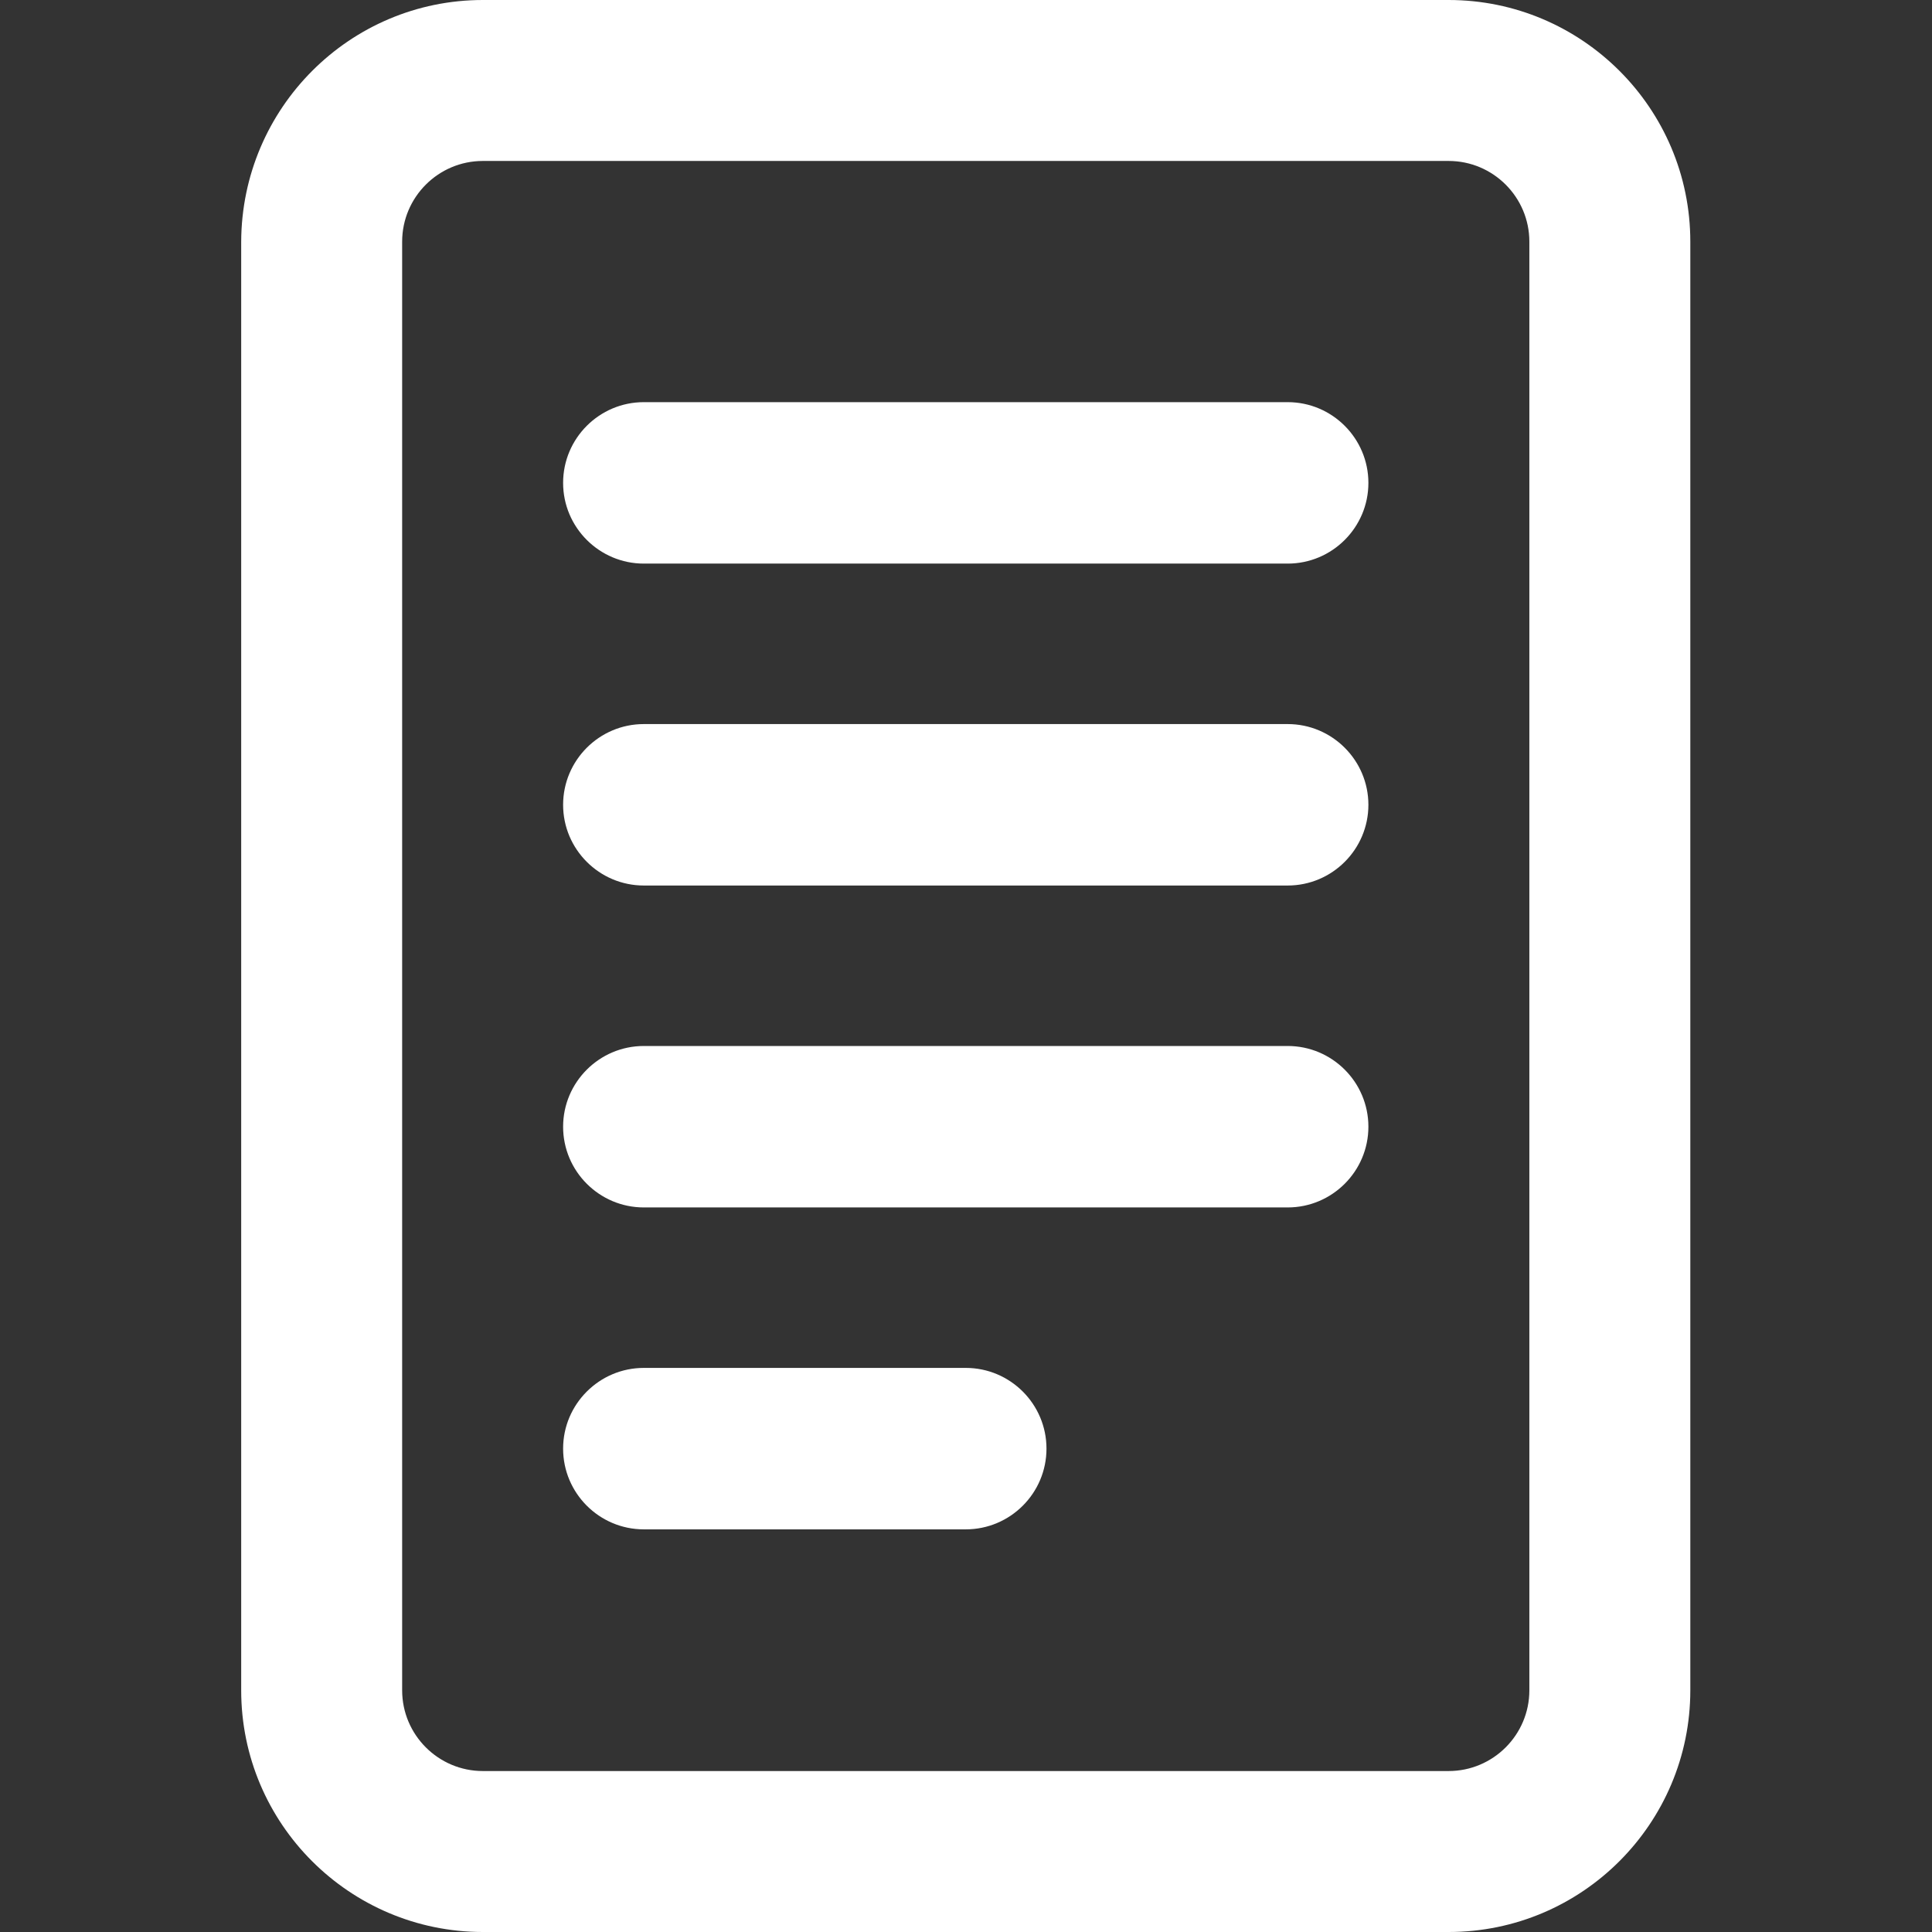 <?xml version="1.0" encoding="utf-8"?>
<!-- Generator: Adobe Illustrator 26.4.1, SVG Export Plug-In . SVG Version: 6.00 Build 0)  -->
<svg version="1.1" xmlns="http://www.w3.org/2000/svg" xmlns:xlink="http://www.w3.org/1999/xlink" x="0px" y="0px"
	 viewBox="0 0 39.49 39.49" style="enable-background:new 0 0 39.49 39.49;" xml:space="preserve">
<rect x="0" y="0" width="39.49" height="39.49" fill="#333333" stroke="none"/>
<style type="text/css">
	.st0{fill:#FFFFFF;}
	.st1{display:none;}
	.st2{display:inline;}
	.st3{fill:#D9E2E7;}
	.st4{fill:#B3B3B3;}
</style>
<g id="Layer_1">
	<g>
		<g>
			<path class="st0" d="M29.61,39.49H9.87c-2.72,0-4.94-2.21-4.94-4.94V4.94C4.94,2.21,7.15,0,9.87,0h19.74
				c2.72,0,4.94,2.21,4.94,4.94v29.61C34.55,37.27,32.34,39.49,29.61,39.49z M9.87,3.29c-0.91,0-1.65,0.74-1.65,1.65v29.61
				c0,0.91,0.74,1.65,1.65,1.65h19.74c0.91,0,1.65-0.74,1.65-1.65V4.94c0-0.91-0.74-1.65-1.65-1.65H9.87z"/>
		</g>
		<g>
			<path class="st0" d="M26.32,11.52H13.16c-0.91,0-1.65-0.74-1.65-1.65c0-0.91,0.74-1.65,1.65-1.65h13.16
				c0.91,0,1.65,0.74,1.65,1.65C27.97,10.78,27.23,11.52,26.32,11.52z"/>
		</g>
		<g>
			<path class="st0" d="M26.32,18.1H13.16c-0.91,0-1.65-0.74-1.65-1.65c0-0.91,0.74-1.65,1.65-1.65h13.16
				c0.91,0,1.65,0.74,1.65,1.65C27.97,17.36,27.23,18.1,26.32,18.1z"/>
		</g>
		<g>
			<path class="st0" d="M26.32,24.68H13.16c-0.91,0-1.65-0.74-1.65-1.65s0.74-1.65,1.65-1.65h13.16c0.91,0,1.65,0.74,1.65,1.65
				S27.23,24.68,26.32,24.68z"/>
		</g>
		<g>
			<path class="st0" d="M19.74,31.26h-6.58c-0.91,0-1.65-0.74-1.65-1.65c0-0.91,0.74-1.65,1.65-1.65h6.58
				c0.91,0,1.65,0.74,1.65,1.65C21.39,30.52,20.65,31.26,19.74,31.26z"/>
		</g>
	</g>
</g>
<g id="Layer_2" class="st1">
	<g class="st2">
		<polygon class="st3" points="313.2,-18.05 -161.8,-18.05 -131.45,19.65 -161.8,58.82 313.2,58.82 343.55,19.65 		"/>
		<g>
			<g>
				<path class="st4" d="M54.44,32.77l-3.09-21.03h3.24l1.89,15.66l1.95-15.66h3.06l-3.12,21.03H54.44z"/>
				<path class="st4" d="M66.02,32.74h-3.21v-21h3.21V32.74z"/>
				<path class="st4" d="M67.97,11.74h4.83c3.12,0,4.59,1.5,4.59,4.59v11.82c0,3.09-1.47,4.59-4.59,4.59h-4.83V11.74z M71.18,29.92
					h1.17c1.26,0,1.83-0.6,1.83-1.86V16.42c0-1.26-0.57-1.86-1.83-1.86h-1.17V29.92z"/>
				<path class="st4" d="M86.39,11.74v2.91h-3.93v5.94h3.78v2.91h-3.78v6.33h3.99v2.91h-7.2v-21H86.39z"/>
				<path class="st4" d="M93.71,32.92H92c-2.61,0-3.9-1.29-3.9-3.9V15.46c0-2.61,1.29-3.9,3.9-3.9h1.71c2.61,0,3.9,1.29,3.9,3.9
					v13.56C97.61,31.63,96.32,32.92,93.71,32.92z M93.2,14.38h-0.66c-0.84,0-1.23,0.39-1.23,1.23v13.26c0,0.84,0.39,1.23,1.23,1.23
					h0.66c0.81,0,1.2-0.39,1.2-1.23V15.61C94.4,14.77,94.01,14.38,93.2,14.38z"/>
				<path class="st4" d="M105.5,32.74V14.65h-2.88v-2.91h8.97v2.91h-2.88v18.09H105.5z"/>
				<path class="st4" d="M122.18,29.02c0,2.61-1.29,3.9-3.9,3.9h-1.56c-2.61,0-3.9-1.29-3.9-3.9V11.74h3.21v17.13
					c0,0.84,0.39,1.23,1.23,1.23h0.51c0.81,0,1.2-0.39,1.2-1.23V11.74h3.21V29.02z"/>
				<path class="st4" d="M126.29,32.74V14.65h-2.88v-2.91h8.97v2.91h-2.88v18.09H126.29z"/>
				<path class="st4" d="M138.95,32.92h-1.71c-2.61,0-3.9-1.29-3.9-3.9V15.46c0-2.61,1.29-3.9,3.9-3.9h1.71c2.61,0,3.9,1.29,3.9,3.9
					v13.56C142.85,31.63,141.56,32.92,138.95,32.92z M138.44,14.38h-0.66c-0.84,0-1.23,0.39-1.23,1.23v13.26
					c0,0.84,0.39,1.23,1.23,1.23h0.66c0.81,0,1.2-0.39,1.2-1.23V15.61C139.64,14.77,139.25,14.38,138.44,14.38z"/>
				<path class="st4" d="M153.92,25.6v7.14h-3.21v-7.08c0-0.93-0.42-1.35-1.35-1.35h-1.44v8.43h-3.21v-21h5.28
					c2.61,0,3.9,1.29,3.9,3.9v3.96c0,1.86-0.66,2.76-1.83,3.24C153.38,23.2,153.92,24.01,153.92,25.6z M149.48,14.59h-1.56v6.93
					h1.44c0.9,0,1.32-0.42,1.32-1.29v-4.44C150.68,14.98,150.29,14.59,149.48,14.59z"/>
				<path class="st4" d="M159.02,32.74h-3.21v-21h3.21V32.74z"/>
				<path class="st4" d="M170.66,32.74h-3.18l-0.42-3.3h-3.33l-0.39,3.3h-2.97l3-21.03h4.26L170.66,32.74z M164.09,26.59h2.61
					l-1.32-10.62L164.09,26.59z"/>
				<path class="st4" d="M175.19,11.74v18.09h3.54v2.91h-6.75v-21H175.19z"/>
				<path class="st4" d="M187.34,11.74v2.91h-3.93v5.94h3.78v2.91h-3.78v6.33h3.99v2.91h-7.2v-21H187.34z"/>
				<path class="st4" d="M198.17,25.6v3.42c0,2.61-1.29,3.9-3.9,3.9h-1.41c-2.61,0-3.87-1.29-3.87-3.87v-4.44h3.12v4.32
					c0,0.81,0.39,1.2,1.23,1.2h0.42c0.84,0,1.23-0.39,1.23-1.2v-2.88c0-0.87-0.3-1.26-0.9-1.71l-3.24-2.37
					c-1.44-1.02-1.86-2.01-1.86-3.63v-2.88c0-2.61,1.29-3.9,3.9-3.9h1.35c2.58,0,3.87,1.29,3.87,3.87v3.81h-3.15v-3.69
					c0-0.81-0.39-1.2-1.2-1.2h-0.39c-0.81,0-1.2,0.39-1.2,1.2v2.34c0,0.87,0.3,1.29,0.9,1.71l3.24,2.37
					C197.72,22.99,198.17,23.89,198.17,25.6z"/>
			</g>
		</g>
		<g>
			<g>
				<path class="st4" d="M34.55,39.49H4.94C2.21,39.49,0,37.27,0,34.55V4.94C0,2.21,2.21,0,4.94,0h29.61c2.72,0,4.94,2.21,4.94,4.94
					v29.61C39.49,37.27,37.27,39.49,34.55,39.49z M4.94,3.29c-0.91,0-1.65,0.74-1.65,1.65v29.61c0,0.91,0.74,1.65,1.65,1.65h29.61
					c0.91,0,1.65-0.74,1.65-1.65V4.94c0-0.91-0.74-1.65-1.65-1.65H4.94z"/>
			</g>
			<g>
				<path class="st4" d="M14.8,29.96c-0.56,0-1.13-0.15-1.64-0.44c-1.03-0.59-1.64-1.66-1.64-2.84V13.52c0-1.19,0.61-2.25,1.64-2.84
					c1.03-0.59,2.26-0.59,3.28,0l11.39,6.58c0,0,0,0,0,0c1.03,0.59,1.64,1.66,1.64,2.85c0,1.19-0.61,2.25-1.64,2.84l-11.39,6.58
					C15.93,29.81,15.36,29.96,14.8,29.96z M14.8,13.53l0.01,13.15l11.37-6.58L14.8,13.53z"/>
			</g>
		</g>
	</g>
	<g class="st2">
		<polygon class="st3" points="798.2,-18.05 828.55,19.65 798.2,58.82 1273.2,58.82 1273.2,-18.05 		"/>
		<g>
			<g>
				<path class="st4" d="M1004.33,33.6h-3.21v-21h3.21V33.6z"/>
				<path class="st4" d="M1012.4,33.6l-3.27-14.13l0.03,3.69V33.6h-2.88v-21h3.75l3,12.96l-0.03-3.51V12.6h2.88v21H1012.4z"/>
				<path class="st4" d="M1024.79,12.6v2.91h-3.78v6.06h3.63v2.91h-3.63v9.12h-3.21v-21H1024.79z"/>
				<path class="st4" d="M1031.93,33.78h-1.71c-2.61,0-3.9-1.29-3.9-3.9V16.32c0-2.61,1.29-3.9,3.9-3.9h1.71
					c2.61,0,3.9,1.29,3.9,3.9v13.56C1035.83,32.49,1034.54,33.78,1031.93,33.78z M1031.42,15.24h-0.66c-0.84,0-1.23,0.39-1.23,1.23
					v13.26c0,0.84,0.39,1.23,1.23,1.23h0.66c0.81,0,1.2-0.39,1.2-1.23V16.47C1032.62,15.63,1032.23,15.24,1031.42,15.24z"/>
				<path class="st4" d="M1042.34,24.9v-2.76h4.8v7.74c0,2.61-1.29,3.9-3.9,3.9h-1.71c-2.61,0-3.9-1.29-3.9-3.9V16.32
					c0-2.61,1.29-3.9,3.9-3.9h1.68c2.61,0,3.87,1.29,3.87,3.87v3.39h-3.15v-3.21c0-0.84-0.39-1.23-1.2-1.23h-0.66
					c-0.84,0-1.23,0.39-1.23,1.23v13.26c0,0.84,0.39,1.23,1.23,1.23h0.72c0.84,0,1.23-0.39,1.23-1.23V24.9H1042.34z"/>
				<path class="st4" d="M1058.18,26.46v7.14h-3.21v-7.08c0-0.93-0.42-1.35-1.35-1.35h-1.44v8.43h-3.21v-21h5.28
					c2.61,0,3.9,1.29,3.9,3.9v3.96c0,1.86-0.66,2.76-1.83,3.24C1057.64,24.06,1058.18,24.87,1058.18,26.46z M1053.74,15.45h-1.56
					v6.93h1.44c0.9,0,1.32-0.42,1.32-1.29v-4.44C1054.94,15.84,1054.55,15.45,1053.74,15.45z"/>
				<path class="st4" d="M1069.73,33.6h-3.18l-0.42-3.3h-3.33l-0.39,3.3h-2.97l3-21.03h4.26L1069.73,33.6z M1063.16,27.45h2.61
					l-1.32-10.62L1063.16,27.45z"/>
				<path class="st4" d="M1078.04,12.6v2.91h-3.78v6.06h3.63v2.91h-3.63v9.12h-3.21v-21H1078.04z"/>
				<path class="st4" d="M1082.87,33.6h-3.21v-21h3.21V33.6z M1081.46,8.7h3.03l-2.19,2.67h-2.13L1081.46,8.7z"/>
				<path class="st4" d="M1094.51,33.6h-3.18l-0.42-3.3h-3.33l-0.39,3.3h-2.97l3-21.03h4.26L1094.51,33.6z M1087.94,27.45h2.61
					l-1.32-10.62L1087.94,27.45z"/>
				<path class="st4" d="M1104.77,26.46v3.42c0,2.61-1.29,3.9-3.9,3.9h-1.41c-2.61,0-3.87-1.29-3.87-3.87v-4.44h3.12v4.32
					c0,0.81,0.39,1.2,1.23,1.2h0.42c0.84,0,1.23-0.39,1.23-1.2v-2.88c0-0.87-0.3-1.26-0.9-1.71l-3.24-2.37
					c-1.44-1.02-1.86-2.01-1.86-3.63v-2.88c0-2.61,1.29-3.9,3.9-3.9h1.35c2.58,0,3.87,1.29,3.87,3.87v3.81h-3.15v-3.69
					c0-0.81-0.39-1.2-1.2-1.2h-0.39c-0.81,0-1.2,0.39-1.2,1.2v2.34c0,0.87,0.3,1.29,0.9,1.71l3.24,2.37
					C1104.32,23.85,1104.77,24.75,1104.77,26.46z"/>
			</g>
		</g>
		<g>
			<g>
				<g>
					<path class="st4" d="M981.48,38.65h-27.49c-2.84,0-5.16-2.31-5.16-5.16V6c0-2.84,2.31-5.16,5.16-5.16h27.49
						c2.84,0,5.16,2.31,5.16,5.16v27.49C986.63,36.33,984.32,38.65,981.48,38.65z M953.98,4.28c-0.95,0-1.72,0.77-1.72,1.72v27.49
						c0,0.95,0.77,1.72,1.72,1.72h27.49c0.95,0,1.72-0.77,1.72-1.72V6c0-0.95-0.77-1.72-1.72-1.72H953.98z"/>
				</g>
				<g>
					<path class="st4" d="M983.76,27.65l-7.79-7.79l-3.69,3.69c-0.64,0.64-1.79,0.64-2.43,0l-8.39-8.39l-9.63,9.63l-2.43-2.43
						l10.84-10.84c0.67-0.67,1.76-0.67,2.43,0l8.39,8.39l3.69-3.69c0.32-0.32,0.76-0.5,1.21-0.5l0,0c0.46,0,0.89,0.18,1.21,0.5
						l9,9.01L983.76,27.65z"/>
				</g>
				<g>
					<circle class="st4" cx="973.75" cy="10.29" r="2.58"/>
				</g>
			</g>
		</g>
	</g>
	<g class="st2">
		<polygon class="st3" points="793.2,-18.05 318.2,-18.05 348.55,19.65 318.2,58.82 793.2,58.82 823.55,19.65 		"/>
		<g>
			<g>
				<path class="st4" d="M475.31,12.21v21h-3.15V17.25l-2.28,15.96h-3.15l-2.31-16.17v16.17h-2.76v-21h4.8l2.01,15.27l2.07-15.27
					H475.31z"/>
				<path class="st4" d="M486.92,33.21h-3.18l-0.42-3.3H480l-0.39,3.3h-2.97l3-21.03h4.26L486.92,33.21z M480.36,27.06h2.61
					l-1.32-10.62L480.36,27.06z"/>
				<path class="st4" d="M494.37,33.21l-3.27-14.13l0.03,3.69v10.44h-2.88v-21H492l3,12.96l-0.03-3.51v-9.45h2.88v21H494.37z"/>
				<path class="st4" d="M509.09,29.49c0,2.61-1.29,3.9-3.9,3.9h-1.56c-2.61,0-3.9-1.29-3.9-3.9V12.21h3.21v17.13
					c0,0.84,0.39,1.23,1.23,1.23h0.51c0.81,0,1.2-0.39,1.2-1.23V12.21h3.21V29.49z"/>
				<path class="st4" d="M520.52,33.21h-3.18l-0.42-3.3h-3.33l-0.39,3.3h-2.97l3-21.03h4.26L520.52,33.21z M513.96,27.06h2.61
					l-1.32-10.62L513.96,27.06z"/>
				<path class="st4" d="M525.05,12.21V30.3h3.54v2.91h-6.75v-21H525.05z"/>
				<path class="st4" d="M537.2,12.21v2.91h-3.93v5.94h3.78v2.91h-3.78v6.33h3.99v2.91h-7.2v-21H537.2z"/>
				<path class="st4" d="M548.03,26.07v3.42c0,2.61-1.29,3.9-3.9,3.9h-1.41c-2.61,0-3.87-1.29-3.87-3.87v-4.44h3.12v4.32
					c0,0.81,0.39,1.2,1.23,1.2h0.42c0.84,0,1.23-0.39,1.23-1.2v-2.88c0-0.87-0.3-1.26-0.9-1.71l-3.24-2.37
					c-1.44-1.02-1.86-2.01-1.86-3.63v-2.88c0-2.61,1.29-3.9,3.9-3.9h1.35c2.58,0,3.87,1.29,3.87,3.87v3.81h-3.15v-3.69
					c0-0.81-0.39-1.2-1.2-1.2h-0.39c-0.81,0-1.2,0.39-1.2,1.2v2.34c0,0.87,0.3,1.29,0.9,1.71l3.24,2.37
					C547.58,23.46,548.03,24.36,548.03,26.07z"/>
				<path class="st4" d="M555.05,34.17h-2.34l3.9-22.92h2.34L555.05,34.17z"/>
				<path class="st4" d="M568.43,24.51v-2.76h4.8v7.74c0,2.61-1.29,3.9-3.9,3.9h-1.71c-2.61,0-3.9-1.29-3.9-3.9V15.93
					c0-2.61,1.29-3.9,3.9-3.9h1.68c2.61,0,3.87,1.29,3.87,3.87v3.39h-3.15v-3.21c0-0.84-0.39-1.23-1.2-1.23h-0.66
					c-0.84,0-1.23,0.39-1.23,1.23v13.26c0,0.84,0.39,1.23,1.23,1.23h0.72c0.84,0,1.23-0.39,1.23-1.23v-4.83H568.43z"/>
				<path class="st4" d="M584.39,29.49c0,2.61-1.29,3.9-3.9,3.9h-1.56c-2.61,0-3.9-1.29-3.9-3.9V12.21h3.21v17.13
					c0,0.84,0.39,1.23,1.23,1.23h0.51c0.81,0,1.2-0.39,1.2-1.23V12.21h3.21V29.49z"/>
				<path class="st4" d="M589.52,33.21h-3.21v-21h3.21V33.21z M588.11,8.31h3.03l-2.19,2.67h-2.13L588.11,8.31z"/>
				<path class="st4" d="M601.16,33.21h-3.18l-0.42-3.3h-3.33l-0.39,3.3h-2.97l3-21.03h4.26L601.16,33.21z M594.59,27.06h2.61
					l-1.32-10.62L594.59,27.06z"/>
				<path class="st4" d="M611.42,26.07v3.42c0,2.61-1.29,3.9-3.9,3.9h-1.41c-2.61,0-3.87-1.29-3.87-3.87v-4.44h3.12v4.32
					c0,0.81,0.39,1.2,1.23,1.2h0.42c0.84,0,1.23-0.39,1.23-1.2v-2.88c0-0.87-0.3-1.26-0.9-1.71l-3.24-2.37
					c-1.44-1.02-1.86-2.01-1.86-3.63v-2.88c0-2.61,1.29-3.9,3.9-3.9h1.35c2.58,0,3.87,1.29,3.87,3.87v3.81h-3.15v-3.69
					c0-0.81-0.39-1.2-1.2-1.2h-0.39c-0.81,0-1.2,0.39-1.2,1.2v2.34c0,0.87,0.3,1.29,0.9,1.71l3.24,2.37
					C610.97,23.46,611.42,24.36,611.42,26.07z"/>
				<path class="st4" d="M622.52,33.39h-1.71c-2.61,0-3.9-1.29-3.9-3.9V15.93c0-2.61,1.29-3.9,3.9-3.9h1.71c2.61,0,3.9,1.29,3.9,3.9
					v13.56C626.42,32.1,625.13,33.39,622.52,33.39z M622.01,14.85h-0.66c-0.84,0-1.23,0.39-1.23,1.23v13.26
					c0,0.84,0.39,1.23,1.23,1.23h0.66c0.81,0,1.2-0.39,1.2-1.23V16.08C623.21,15.24,622.82,14.85,622.01,14.85z M621.86,8.31h3.03
					l-2.19,2.67h-2.13L621.86,8.31z"/>
				<path class="st4" d="M641.42,24.6v4.89c0,2.61-1.29,3.9-3.9,3.9h-1.59c-2.61,0-3.9-1.29-3.9-3.9V15.93c0-2.61,1.29-3.9,3.9-3.9
					h1.56c2.61,0,3.87,1.26,3.87,3.87v4.29h-3.15v-4.11c0-0.84-0.39-1.23-1.2-1.23h-0.54c-0.84,0-1.23,0.39-1.23,1.23v13.26
					c0,0.84,0.39,1.23,1.23,1.23h0.6c0.81,0,1.2-0.39,1.2-1.23V24.6H641.42z"/>
				<path class="st4" d="M652.76,33.21h-3.18l-0.42-3.3h-3.33l-0.39,3.3h-2.97l3-21.03h4.26L652.76,33.21z M646.19,27.06h2.61
					l-1.32-10.62L646.19,27.06z"/>
				<path class="st4" d="M655.1,33.21V15.12h-2.88v-2.91h8.97v2.91h-2.88v18.09H655.1z"/>
				<path class="st4" d="M667.76,33.21l-0.42-3.3h-3.33l-0.39,3.3h-2.97l3-21.03h4.26l3.03,21.03H667.76z M664.37,27.06h2.61
					l-1.32-10.62L664.37,27.06z M665.99,8.31h3.03l-2.19,2.67h-2.13L665.99,8.31z"/>
				<path class="st4" d="M675.47,12.21V30.3h3.54v2.91h-6.75v-21H675.47z"/>
				<path class="st4" d="M685.79,33.39h-1.71c-2.61,0-3.9-1.29-3.9-3.9V15.93c0-2.61,1.29-3.9,3.9-3.9h1.71c2.61,0,3.9,1.29,3.9,3.9
					v13.56C689.69,32.1,688.4,33.39,685.79,33.39z M685.28,14.85h-0.66c-0.84,0-1.23,0.39-1.23,1.23v13.26
					c0,0.84,0.39,1.23,1.23,1.23h0.66c0.81,0,1.2-0.39,1.2-1.23V16.08C686.48,15.24,686.09,14.85,685.28,14.85z"/>
				<path class="st4" d="M696.2,24.51v-2.76h4.8v7.74c0,2.61-1.29,3.9-3.9,3.9h-1.71c-2.61,0-3.9-1.29-3.9-3.9V15.93
					c0-2.61,1.29-3.9,3.9-3.9h1.68c2.61,0,3.87,1.29,3.87,3.87v3.39h-3.15v-3.21c0-0.84-0.39-1.23-1.2-1.23h-0.66
					c-0.84,0-1.23,0.39-1.23,1.23v13.26c0,0.84,0.39,1.23,1.23,1.23h0.72c0.84,0,1.23-0.39,1.23-1.23v-4.83H696.2z"/>
				<path class="st4" d="M708.38,33.39h-1.71c-2.61,0-3.9-1.29-3.9-3.9V15.93c0-2.61,1.29-3.9,3.9-3.9h1.71c2.61,0,3.9,1.29,3.9,3.9
					v13.56C712.28,32.1,710.99,33.39,708.38,33.39z M707.87,14.85h-0.66c-0.84,0-1.23,0.39-1.23,1.23v13.26
					c0,0.84,0.39,1.23,1.23,1.23h0.66c0.81,0,1.2-0.39,1.2-1.23V16.08C709.07,15.24,708.68,14.85,707.87,14.85z"/>
				<path class="st4" d="M723.23,26.07v3.42c0,2.61-1.29,3.9-3.9,3.9h-1.41c-2.61,0-3.87-1.29-3.87-3.87v-4.44h3.12v4.32
					c0,0.81,0.39,1.2,1.23,1.2h0.42c0.84,0,1.23-0.39,1.23-1.2v-2.88c0-0.87-0.3-1.26-0.9-1.71l-3.24-2.37
					c-1.44-1.02-1.86-2.01-1.86-3.63v-2.88c0-2.61,1.29-3.9,3.9-3.9h1.35c2.58,0,3.87,1.29,3.87,3.87v3.81h-3.15v-3.69
					c0-0.81-0.39-1.2-1.2-1.2h-0.39c-0.81,0-1.2,0.39-1.2,1.2v2.34c0,0.87,0.3,1.29,0.9,1.71l3.24,2.37
					C722.78,23.46,723.23,24.36,723.23,26.07z"/>
			</g>
		</g>
		<g>
			<g>
				<path class="st4" d="M442.45,39.23h-19.49c-2.69,0-4.87-2.19-4.87-4.87V5.12c0-2.69,2.19-4.87,4.87-4.87h19.49
					c2.69,0,4.87,2.19,4.87,4.87v29.24C447.32,37.05,445.14,39.23,442.45,39.23z M422.96,3.5c-0.9,0-1.62,0.73-1.62,1.62v29.24
					c0,0.9,0.73,1.62,1.62,1.62h19.49c0.9,0,1.62-0.73,1.62-1.62V5.12c0-0.9-0.73-1.62-1.62-1.62H422.96z"/>
			</g>
			<g>
				<path class="st4" d="M439.2,11.62h-12.99c-0.9,0-1.62-0.73-1.62-1.62c0-0.9,0.73-1.62,1.62-1.62h12.99
					c0.9,0,1.62,0.73,1.62,1.62C440.83,10.9,440.1,11.62,439.2,11.62z"/>
			</g>
			<g>
				<path class="st4" d="M439.2,18.12h-12.99c-0.9,0-1.62-0.73-1.62-1.62c0-0.9,0.73-1.62,1.62-1.62h12.99
					c0.9,0,1.62,0.73,1.62,1.62C440.83,17.39,440.1,18.12,439.2,18.12z"/>
			</g>
			<g>
				<path class="st4" d="M439.2,24.62h-12.99c-0.9,0-1.62-0.73-1.62-1.62s0.73-1.62,1.62-1.62h12.99c0.9,0,1.62,0.73,1.62,1.62
					S440.1,24.62,439.2,24.62z"/>
			</g>
			<g>
				<path class="st4" d="M432.71,31.11h-6.5c-0.9,0-1.62-0.73-1.62-1.62c0-0.9,0.73-1.62,1.62-1.62h6.5c0.9,0,1.62,0.73,1.62,1.62
					C434.33,30.39,433.6,31.11,432.71,31.11z"/>
			</g>
		</g>
	</g>
	<g class="st2">
		<polygon class="st3" points="-166.8,58.82 -646.8,58.82 -646.8,-18.05 -166.8,-18.05 -136.45,19.65 		"/>
		<g>
			<path class="st4" d="M-432.55,32.77l-3.09-21.03h3.24l1.89,15.66l1.95-15.66h3.06l-3.12,21.03H-432.55z"/>
			<path class="st4" d="M-417.07,11.74v2.91H-421v5.94h3.78v2.91H-421v6.33h3.99v2.91h-7.2v-21H-417.07z"/>
			<path class="st4" d="M-406.09,25.6v7.14h-3.21v-7.08c0-0.93-0.42-1.35-1.35-1.35h-1.44v8.43h-3.21v-21h5.28
				c2.61,0,3.9,1.29,3.9,3.9v3.96c0,1.86-0.66,2.76-1.83,3.24C-406.63,23.2-406.09,24.01-406.09,25.6z M-410.53,14.59h-1.56v6.93
				h1.44c0.9,0,1.32-0.42,1.32-1.29v-4.44C-409.33,14.98-409.72,14.59-410.53,14.59z"/>
			<path class="st4" d="M-398.2,32.74V14.65h-2.88v-2.91h8.97v2.91h-2.88v18.09H-398.2z"/>
			<path class="st4" d="M-385.54,32.92h-1.71c-2.61,0-3.9-1.29-3.9-3.9V15.46c0-2.61,1.29-3.9,3.9-3.9h1.71c2.61,0,3.9,1.29,3.9,3.9
				v13.56C-381.64,31.63-382.93,32.92-385.54,32.92z M-386.05,14.38h-0.66c-0.84,0-1.23,0.39-1.23,1.23v13.26
				c0,0.84,0.39,1.23,1.23,1.23h0.66c0.81,0,1.2-0.39,1.2-1.23V15.61C-384.85,14.77-385.24,14.38-386.05,14.38z"/>
			<path class="st4" d="M-379.78,11.74h4.83c3.12,0,4.59,1.5,4.59,4.59v11.82c0,3.09-1.47,4.59-4.59,4.59h-4.83V11.74z
				 M-376.57,29.92h1.17c1.26,0,1.83-0.6,1.83-1.86V16.42c0-1.26-0.57-1.86-1.83-1.86h-1.17V29.92z"/>
			<path class="st4" d="M-362.95,32.92h-1.71c-2.61,0-3.9-1.29-3.9-3.9V15.46c0-2.61,1.29-3.9,3.9-3.9h1.71c2.61,0,3.9,1.29,3.9,3.9
				v13.56C-359.05,31.63-360.34,32.92-362.95,32.92z M-363.46,14.38h-0.66c-0.84,0-1.23,0.39-1.23,1.23v13.26
				c0,0.84,0.39,1.23,1.23,1.23h0.66c0.81,0,1.2-0.39,1.2-1.23V15.61C-362.26,14.77-362.65,14.38-363.46,14.38z"/>
		</g>
	</g>
</g>
</svg>
